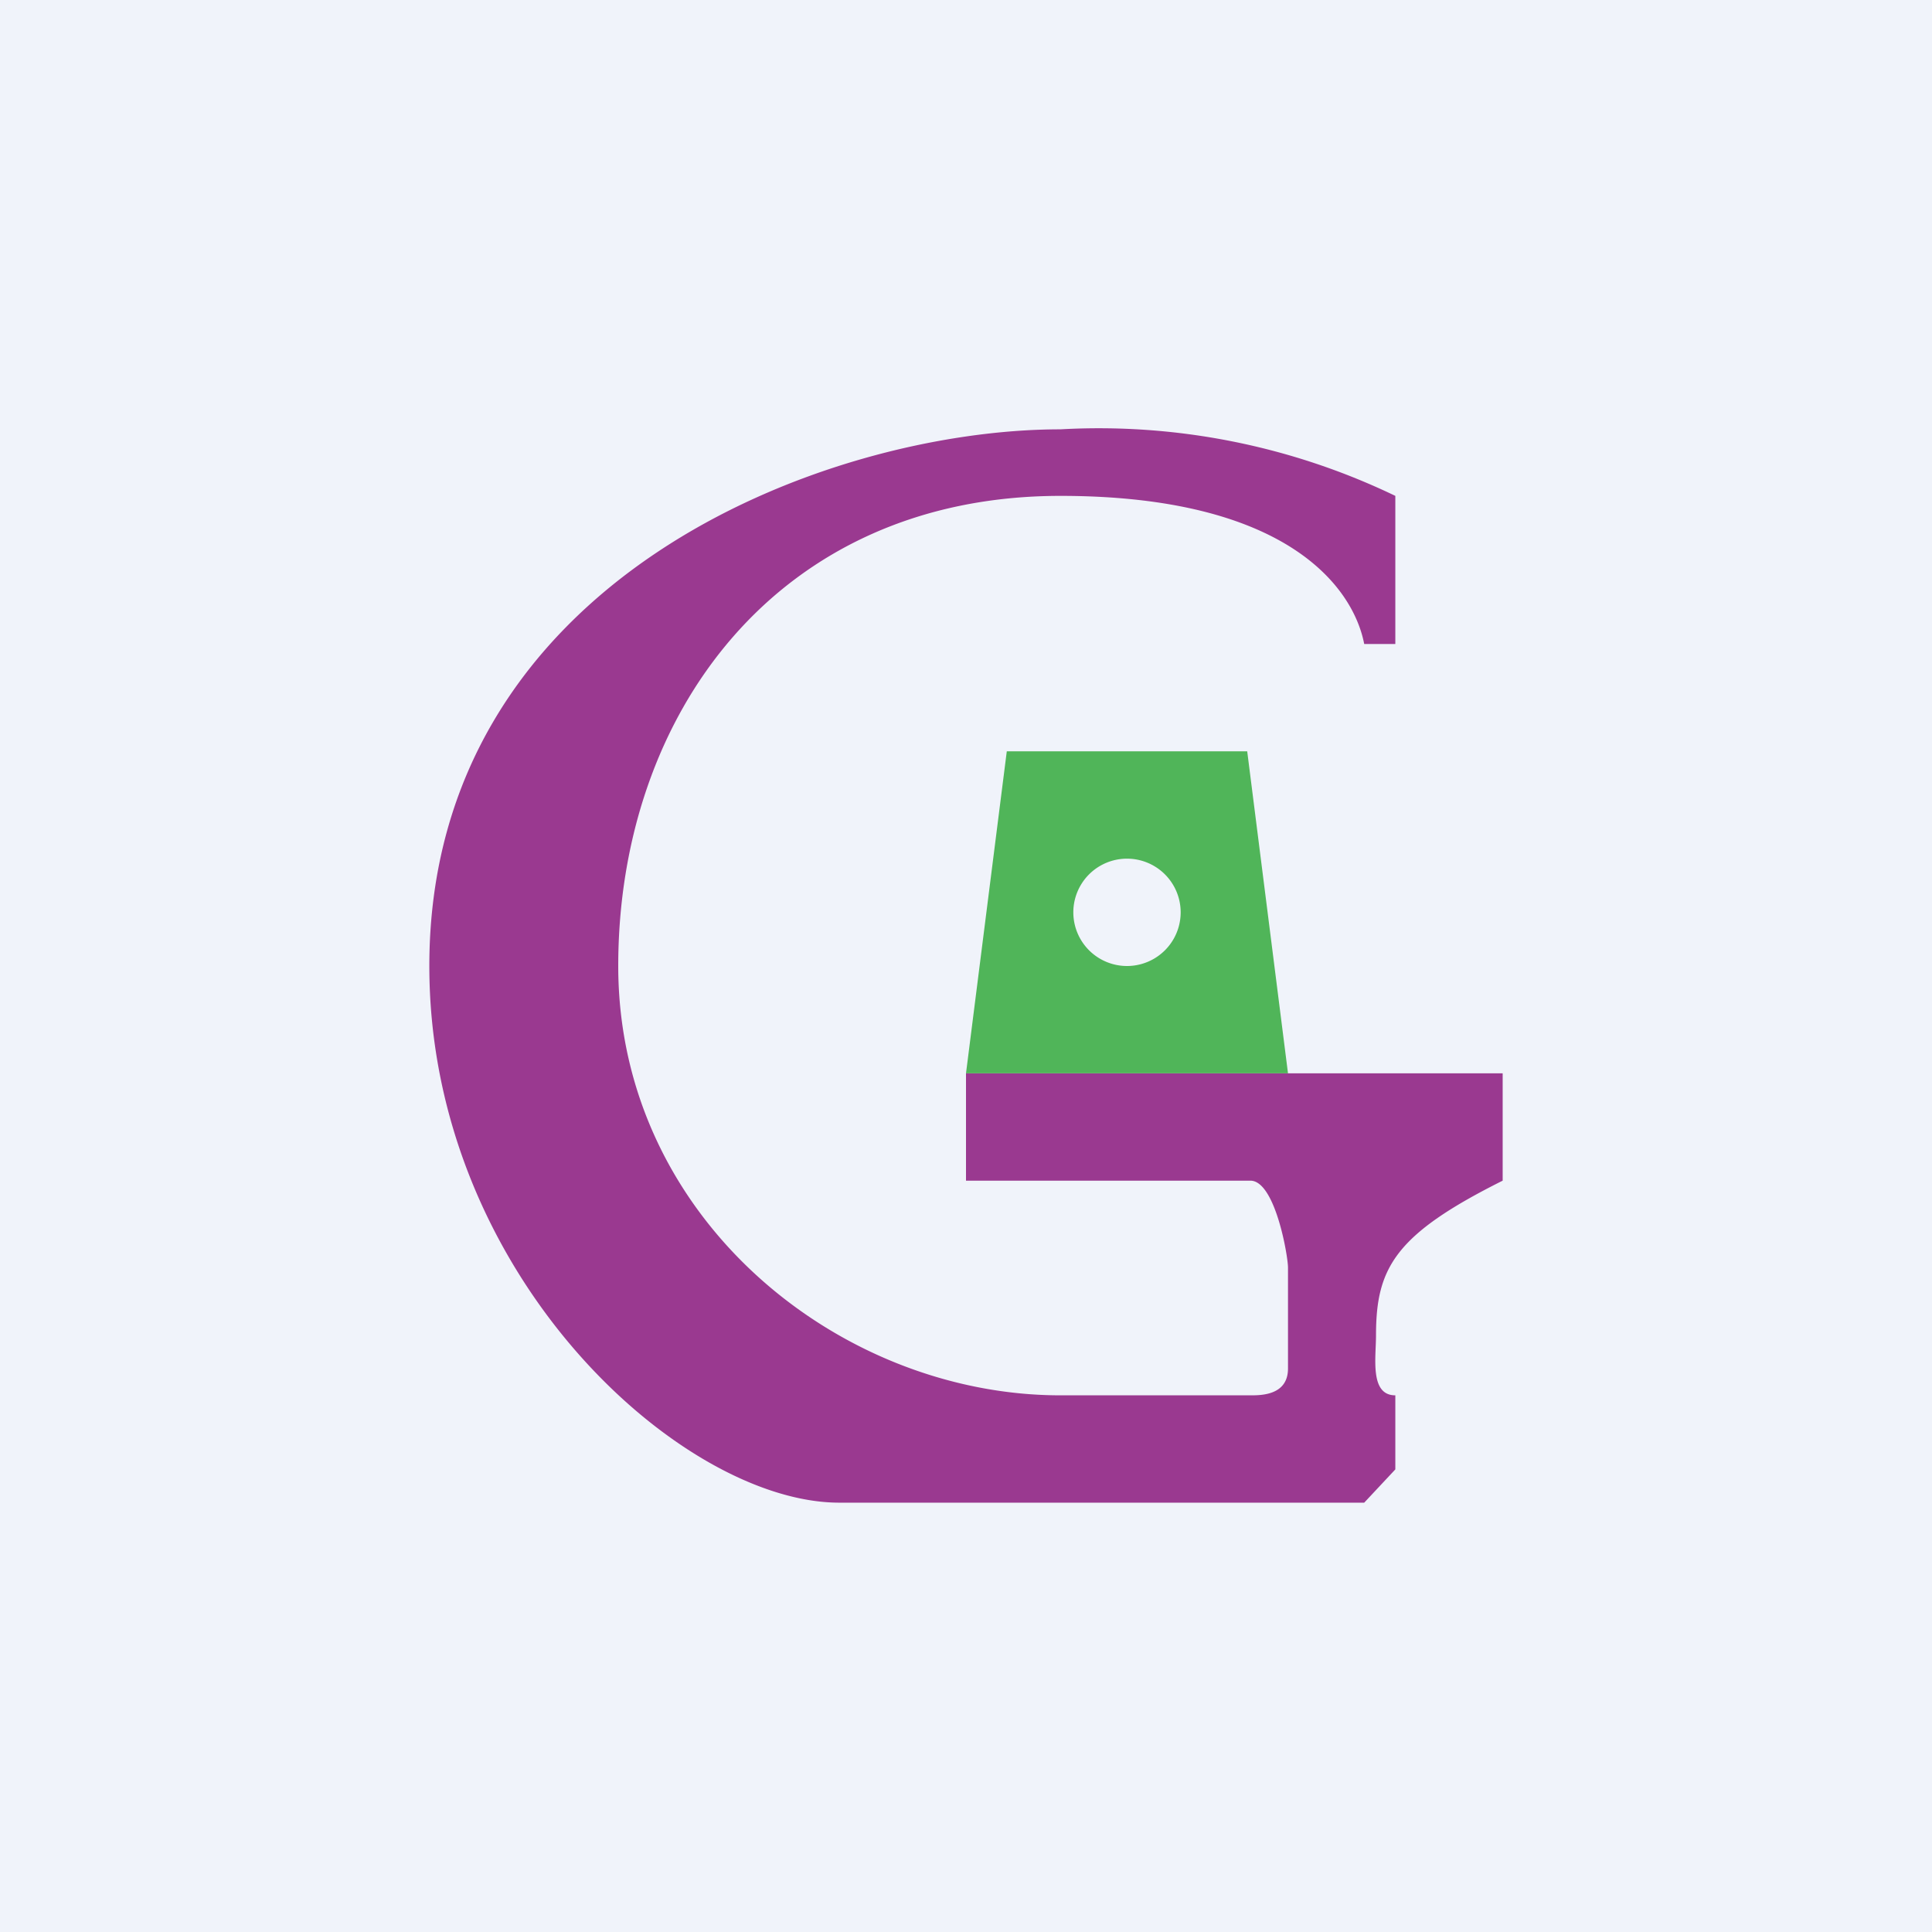 <!-- by TradingView --><svg width="18" height="18" viewBox="0 0 18 18" xmlns="http://www.w3.org/2000/svg"><path fill="#F0F3FA" d="M0 0h18v18H0z"/><path d="M9 10v1h2.65c.23 0 .35.7.35.81v.94c0 .25-.25.25-.35.25H9.88c-2.06 0-4.12-1.65-4.12-4 0-2.34 1.48-4.38 4.12-4.38 2.12 0 2.73.86 2.83 1.38H13V4.62A6.37 6.37 0 0 0 9.88 4C7.68 4 4 5.4 4 9c0 2.88 2.35 5 3.82 5h4.89l.29-.31V13c-.24 0-.18-.35-.18-.56 0-.63.18-.94 1.18-1.44v-1H9Z" fill="#9A3990"/><path d="m9 10 .38-3h2.24l.38 3H9Zm1.5-1a.5.5 0 1 0 0-1 .5.5 0 0 0 0 1Z" fill="#50B559"/></svg>